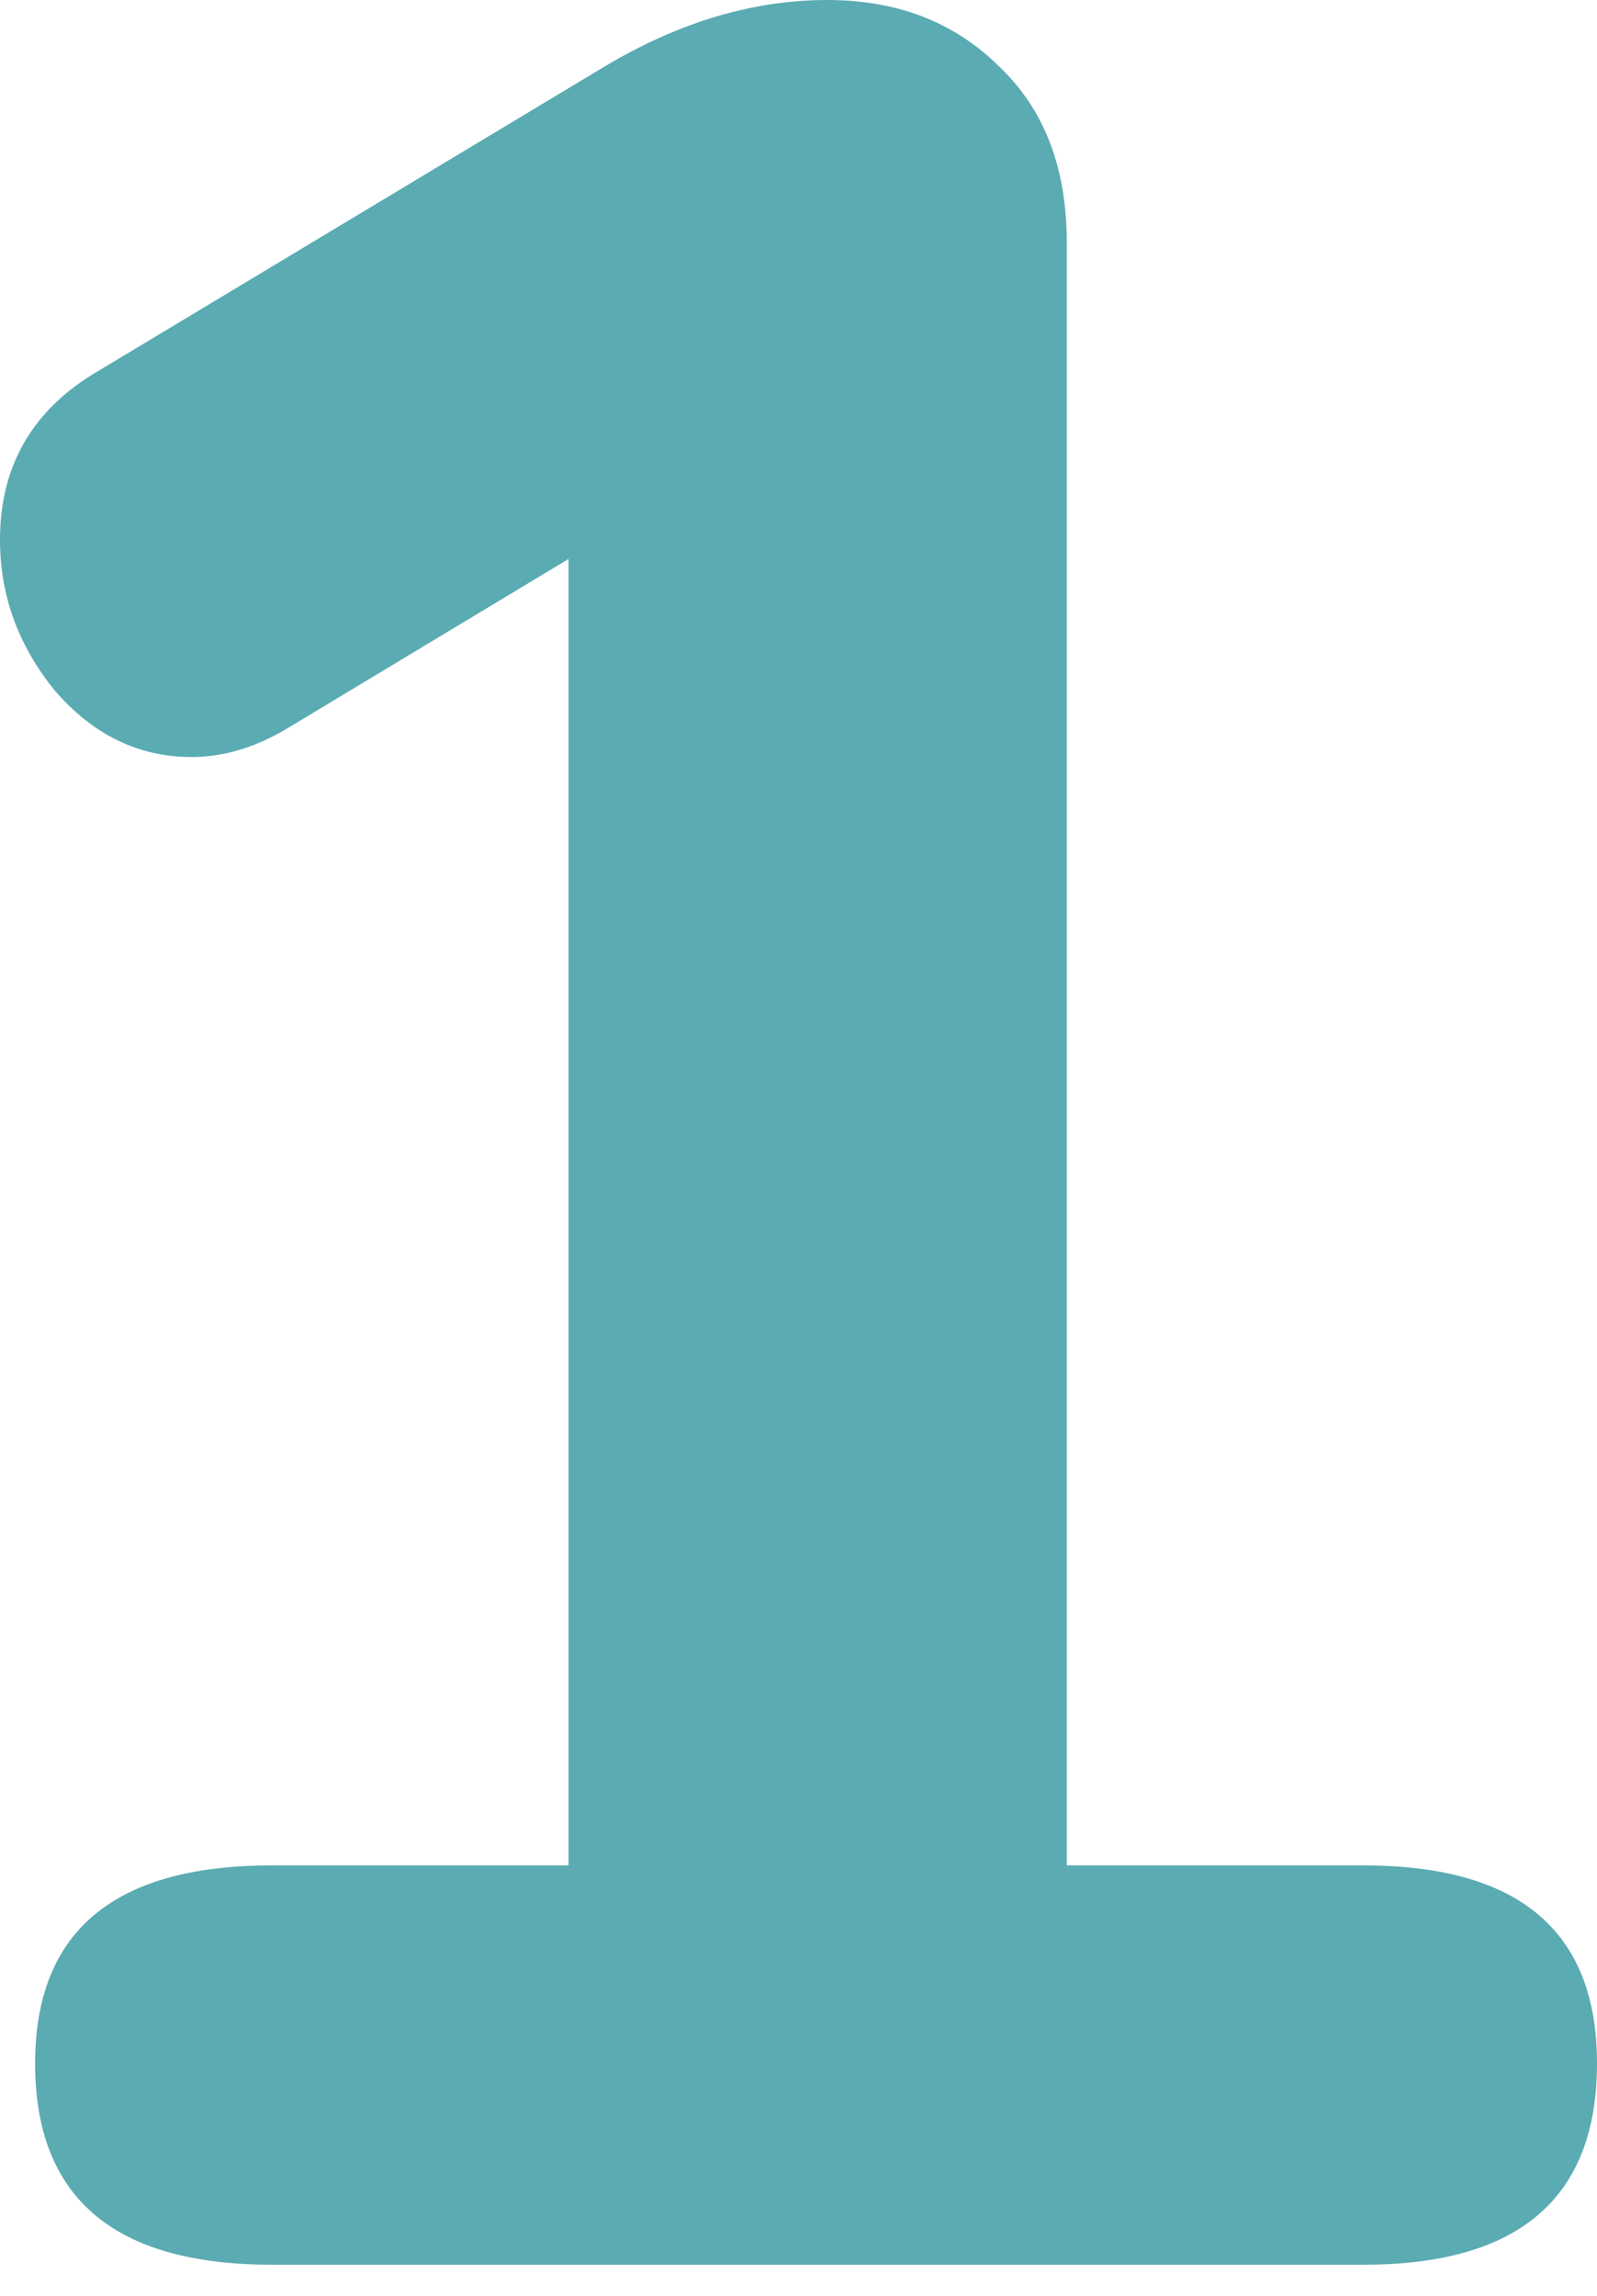 <svg xmlns="http://www.w3.org/2000/svg" width="32" height="46" viewBox="0 0 32 46" fill="none">
  <path d="M27.328 37.376C30.443 37.376 32 38.699 32 41.344C32 44.032 30.443 45.376 27.328 45.376H5.44C2.283 45.376 0.704 44.032 0.704 41.344C0.704 38.699 2.283 37.376 5.44 37.376H11.392V11.2L5.76 14.592C5.12 14.976 4.48 15.168 3.84 15.168C2.773 15.168 1.856 14.72 1.088 13.824C0.363 12.928 0 11.925 0 10.816C0 9.323 0.661 8.192 1.984 7.424L12.096 1.344C13.589 0.448 15.083 0 16.576 0C17.984 0 19.136 0.448 20.032 1.344C20.928 2.197 21.376 3.371 21.376 4.864V37.376H27.328Z" fill="#5BABB3"/>
</svg>